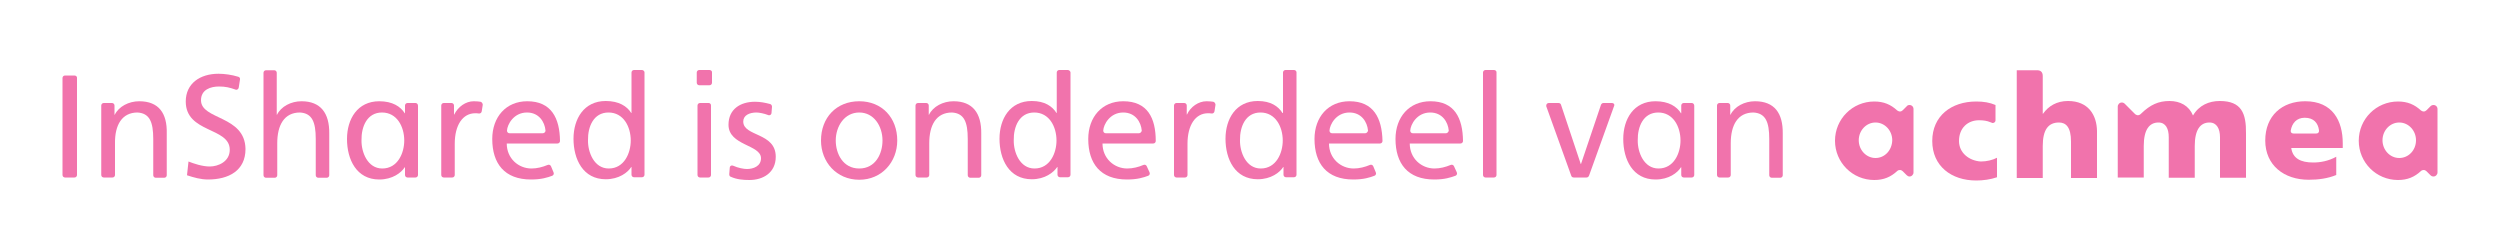 <?xml version="1.0" encoding="utf-8"?>
<svg xmlns="http://www.w3.org/2000/svg" xmlns:xlink="http://www.w3.org/1999/xlink" version="1.1" id="Layer_1" x="0px" y="0px" viewBox="0 0 1000 100" enable-background="new 0 0 1000 100">
<g>
	<path fill="#F173AC" d="M973.4,42c-0.5,0-0.9,0.2-1.2,0.5l-1.6,1.6c-0.3,0.3-0.7,0.5-1.1,0.5c-0.4,0-0.8-0.2-1.1-0.4&#xD;&#xA;		c-2.6-2.4-5.4-3.6-9.2-3.6c-8.7,0-15.7,7-15.7,15.7c0,8.7,7,15.7,15.7,15.7c3.8,0,6.6-1.2,9.2-3.6c0.3-0.3,0.7-0.4,1.1-0.4&#xD;&#xA;		c0.4,0,0.8,0.2,1.1,0.5l1.6,1.6c0.3,0.3,0.7,0.5,1.2,0.5c0.9,0,1.6-0.8,1.6-1.6V43.6C975,42.7,974.3,42,973.4,42z M959.7,63.2&#xD;&#xA;		c-3.7,0-6.7-3.2-6.7-7.1c0-3.9,3-7.1,6.7-7.1c3.7,0,6.7,3.2,6.7,7.1C966.4,60.1,963.4,63.2,959.7,63.2z"/>
	<path fill="#F173AC" d="M763.8,42c-0.5,0-0.9,0.2-1.1,0.5l-1.6,1.6c-0.3,0.3-0.7,0.5-1.1,0.5c-0.4,0-0.8-0.2-1.1-0.4&#xD;&#xA;		c-2.6-2.4-5.4-3.6-9.2-3.6c-8.7,0-15.7,7-15.7,15.7c0,8.7,7,15.7,15.7,15.7c3.8,0,6.6-1.2,9.2-3.6c0.3-0.3,0.7-0.4,1.1-0.4&#xD;&#xA;		c0.4,0,0.8,0.2,1.1,0.5l1.6,1.6c0.3,0.3,0.7,0.5,1.1,0.5c0.9,0,1.6-0.8,1.6-1.6V43.6C765.4,42.7,764.7,42,763.8,42z M750.2,63.2&#xD;&#xA;		c-3.7,0-6.7-3.2-6.7-7.1c0-3.9,3-7.1,6.7-7.1c3.7,0,6.7,3.2,6.7,7.1C756.8,60.1,753.9,63.2,750.2,63.2z"/>
	<path fill="#F173AC" d="M783.6,56.4c0-5.2,3.5-8.3,8-8.3c1.7,0,3.2,0.2,4.6,0.8c0.3,0.1,0.5,0.2,0.8,0.3l0,0c0,0,0.1,0,0.1,0&#xD;&#xA;		c0.6,0,1.1-0.5,1.1-1c0,0,0-6.2,0-6.2c-2.3-1-4.8-1.4-7.7-1.4c-10,0-17.6,5.8-17.6,15.8c0,10,7.6,15.8,17.6,15.8&#xD;&#xA;		c2.7,0,5.7-0.4,8.3-1.3v-7.8c-1.7,0.9-4.1,1.5-6.5,1.5C787.7,64.3,783.6,61.2,783.6,56.4z"/>
	<path fill="#F173AC" d="M827.2,40.4c-4.5,0-7.8,2-10,5.1h-0.1c0,0,0-14.6,0-15.1c0-1.7-1-2.3-2.2-2.3c-0.5,0-8.2,0-8.2,0v43.1h10.4&#xD;&#xA;		V58.4c0-6.5,2.2-9.4,6.5-9.4c2.8,0,4.8,1.9,4.8,7.6v14.6h10.4V52.4C838.7,46.1,835.4,40.4,827.2,40.4z"/>
	<path fill="#F173AC" d="M887.9,40.4c-4.3,0-8.3,1.7-10.7,5.8c-1.6-3.9-5.1-5.8-9.4-5.8c-4.4,0-7.7,1.5-11.3,5c0,0-0.6,0.7-1.3,0.7&#xD;&#xA;		c-0.4,0-0.8-0.2-1.1-0.4l-4.2-4.2c-0.3-0.3-0.7-0.5-1.2-0.5c-0.9,0-1.6,0.8-1.6,1.6v28.4h10.4V58.4c0-6.5,2.2-9.4,5.9-9.4&#xD;&#xA;		c2.9,0,4.1,2.5,4.1,5.9v16.2h10.4V58.4c0-6.5,2.2-9.4,5.9-9.4c2.9,0,4.2,2.5,4.2,5.9v16.2h10.4V53.4&#xD;&#xA;		C898.5,45.3,896.6,40.4,887.9,40.4z"/>
	<path fill="#F173AC" d="M922.1,40.5c-9.3,0-16,5.8-16,15.7c0,9.9,7.5,15.7,17.4,15.7c3.8,0,7.6-0.5,11-1.9v-7.3&#xD;&#xA;		c-3.1,1.7-6.3,2.3-9.2,2.3c-5,0-8.2-1.6-8.8-5.8h20.6v-1.9C937.1,48.4,933.1,40.5,922.1,40.5z M926.5,53.4c-0.6,0-9.1,0-9.1,0&#xD;&#xA;		c-0.8,0-1.2-0.5-1.1-1.2c0.5-2.9,2.3-5.1,5.6-5.1c3.6,0,5.3,2.1,5.7,5C927.7,53,927.2,53.4,926.5,53.4z"/>
	<path fill="#F173AC" d="M676.7,41.2h-3.2c-0.6,0-1,0.5-1,1v3.1h-0.1c-1.7-2.7-4.9-4.8-10.2-4.8c-8.7,0-12.9,7.1-12.9,15.1&#xD;&#xA;		c0,8.2,3.8,16.2,12.9,16.2c5.4,0,8.8-2.7,10.2-4.9h0.1v3.1c0,0.6,0.5,1,1,1h3.2c0.6,0,1-0.5,1-1V42.3&#xD;&#xA;		C677.7,41.7,677.3,41.2,676.7,41.2z M663.4,67.4c-5.9,0-8.4-6.6-8.3-11.3c-0.1-5.4,2.2-11.1,8.2-11.1c6,0,8.9,5.7,8.9,11.2&#xD;&#xA;		C672.2,61.2,669.6,67.4,663.4,67.4z"/>
	<path fill="#F173AC" d="M702,40.5c-4.2,0-8.2,2.1-9.8,5.4h-0.1v-3.7c0-0.6-0.5-1-1-1h-3.3c-0.6,0-1,0.5-1,1v27.8c0,0.6,0.5,1,1,1&#xD;&#xA;		h3.5c0.6,0,1-0.5,1-1V57.3c0-7.3,2.8-12.3,9.1-12.3c4.8,0.3,6.3,3.7,6.3,10.6v14.5c0,0.6,0.5,1,1,1h3.4c0.6,0,1-0.5,1-1V53.4&#xD;&#xA;		C713.2,45.3,709.8,40.5,702,40.5z"/>
	<path fill="#F173AC" d="M644.8,41.2h-3.4c-0.5,0-0.8,0.3-1,0.7l-8,23.7h-0.1l-7.9-23.7c-0.1-0.4-0.5-0.7-1-0.7h-3.9&#xD;&#xA;		c-0.6,0-1,0.5-1,1c0,0.1,0,0.2,0,0.3l10,27.8c0.1,0.4,0.5,0.7,1,0.7h5.1c0.5,0,0.8-0.3,1-0.7l10-27.8c0-0.1,0.1-0.2,0.1-0.3&#xD;&#xA;		C645.9,41.7,645.4,41.2,644.8,41.2z"/>
	<path fill="#F173AC" d="M55.7,40.5c-4.2,0-8.2,2.1-9.8,5.4h-0.1v-3.7c0-0.6-0.5-1-1-1h-3.3c-0.6,0-1,0.5-1,1v27.8c0,0.6,0.5,1,1,1&#xD;&#xA;		h3.5c0.6,0,1-0.5,1-1V57.3C45.9,50,48.8,45,55,45c4.8,0.3,6.3,3.7,6.3,10.6v14.5c0,0.6,0.5,1,1,1h3.4c0.6,0,1-0.5,1-1V53.4&#xD;&#xA;		C66.9,45.3,63.5,40.5,55.7,40.5z"/>
	<path fill="#F173AC" d="M29.8,30.2H26c-0.6,0-1,0.5-1,1v38.8c0,0.6,0.5,1,1,1h3.8c0.6,0,1-0.5,1-1V31.2&#xD;&#xA;		C30.9,30.7,30.4,30.2,29.8,30.2z"/>
	<path fill="#F173AC" d="M192.2,40.7c-0.8-0.1-1.5-0.2-2.7-0.2c-3.2,0-6.3,2.2-7.8,5.3h-0.1v-3.6c0-0.6-0.5-1-1-1h-3.1&#xD;&#xA;		c-0.6,0-1,0.5-1,1v27.8c0,0.6,0.5,1,1,1h3.4c0.6,0,1-0.5,1-1V57.5c0-7.5,3.2-12.2,8.2-12.2c0.4,0,0.9,0,1.4,0.1&#xD;&#xA;		c0.6,0.1,1.1-0.3,1.2-0.9l0.4-2.6C193.1,41.4,192.7,40.8,192.2,40.7z"/>
	<path fill="#F173AC" d="M256.8,28h-3.2c-0.6,0-1,0.5-1,1v16.2h-0.1c-1.7-2.7-4.9-4.8-10.2-4.8c-8.7,0-12.9,7.1-12.9,15.1&#xD;&#xA;		c0,8.2,3.8,16.2,12.9,16.2c5.3,0,8.8-2.7,10.2-4.9h0.1v3.1c0,0.6,0.5,1,1,1h3.2c0.6,0,1-0.5,1-1v-41C257.8,28.5,257.3,28,256.8,28z&#xD;&#xA;		 M243.5,67.4c-5.9,0-8.4-6.6-8.3-11.3c-0.1-5.4,2.2-11.1,8.2-11.1c6,0,8.9,5.7,8.9,11.2C252.3,61.2,249.7,67.4,243.5,67.4z"/>
	<path fill="#F173AC" d="M166.2,41.2H163c-0.6,0-1,0.5-1,1v3.1h-0.1c-1.7-2.7-4.9-4.8-10.2-4.8c-8.7,0-12.9,7.1-12.9,15.1&#xD;&#xA;		c0,8.2,3.8,16.2,12.9,16.2c5.3,0,8.8-2.7,10.2-4.9h0.1v3.1c0,0.6,0.5,1,1,1h3.2c0.6,0,1-0.5,1-1V42.3&#xD;&#xA;		C167.2,41.7,166.8,41.2,166.2,41.2z M152.9,67.4c-5.9,0-8.4-6.6-8.3-11.3c-0.1-5.4,2.2-11.1,8.2-11.1c6,0,8.9,5.7,8.9,11.2&#xD;&#xA;		C161.7,61.2,159.1,67.4,152.9,67.4z"/>
	<path fill="#F173AC" d="M210.9,40.5c-8.5,0-14,6.3-14,15.1c0,9.8,4.9,16.2,15.5,16.2c4.2,0,6.6-0.8,8.5-1.5c0,0,0,0,0,0&#xD;&#xA;		c0.5-0.2,0.8-0.8,0.5-1.4l-1-2.4c-0.2-0.5-0.8-0.8-1.4-0.5c-1.9,0.8-4.2,1.4-6.4,1.4c-5.2,0-9.9-4-9.9-10h20.3c0.6,0,1-0.5,1-1&#xD;&#xA;		c0,0,0,0,0,0C223.9,47.2,220.5,40.5,210.9,40.5z M217.1,53.3h-13.3c-0.6,0-1-0.5-1-1c0,0,0-0.1,0-0.1c0.1-2.3,2.6-7.2,8-7.2&#xD;&#xA;		c4.8,0,7.1,3.8,7.4,7.2c0,0,0,0.1,0,0.1C218.2,52.8,217.7,53.3,217.1,53.3z"/>
	<path fill="#F173AC" d="M120.6,40.5c-4.2,0-8.2,2.1-9.8,5.4h-0.1V29.1c0-0.6-0.5-1-1-1h-3.3c-0.6,0-1,0.5-1,1v41c0,0.6,0.5,1,1,1&#xD;&#xA;		h3.5c0.6,0,1-0.5,1-1V57.3c0-7.3,2.8-12.3,9.1-12.3c4.8,0.3,6.3,3.7,6.3,10.6v14.5c0,0.6,0.5,1,1,1h3.4c0.6,0,1-0.5,1-1V53.4&#xD;&#xA;		C131.8,45.3,128.3,40.5,120.6,40.5z"/>
	<path fill="#F173AC" d="M80.4,40.1c0-4.3,3.9-5.5,7.2-5.5c2.6,0,4.2,0.4,6.5,1.2c0.1,0,0.1,0,0.2,0.1c0.6,0.1,1.1-0.3,1.2-0.9&#xD;&#xA;		l0.5-3.2c0.1-0.5-0.2-1-0.7-1.1c-2.6-0.8-5.5-1.2-7.9-1.2c-7.4,0-13.1,3.9-13.1,11.1c0,12.7,17.6,10.2,17.6,19.3&#xD;&#xA;		c0,4.8-4.7,6.7-8,6.7c-3,0-6.5-1.2-8.5-2l-0.6,5.5c2.7,0.9,5.5,1.7,8.4,1.7c8.2,0,15-3.5,15-12.2C98,46.1,80.4,48,80.4,40.1z"/>
	<path fill="#F173AC" d="M343.7,40.5c-9.2,0-15.3,6.6-15.3,15.7c0,8.6,6.2,15.7,15.3,15.7c9,0,15.2-7.1,15.2-15.7&#xD;&#xA;		C358.9,47.1,352.8,40.5,343.7,40.5z M343.7,67.4c-6.5,0-9.4-5.9-9.4-11.2c0-5.7,3.5-11.2,9.4-11.2c5.9,0,9.3,5.5,9.3,11.2&#xD;&#xA;		C353,61.5,350.2,67.4,343.7,67.4z"/>
	<path fill="#F173AC" d="M381.4,40.5c-4.2,0-8.2,2.1-9.8,5.4h-0.1v-3.7c0-0.6-0.5-1-1-1h-3.3c-0.6,0-1,0.5-1,1v27.8c0,0.6,0.5,1,1,1&#xD;&#xA;		h3.5c0.6,0,1-0.5,1-1V57.3c0-7.3,2.8-12.3,9.1-12.3c4.8,0.3,6.3,3.7,6.3,10.6v14.5c0,0.6,0.5,1,1,1h3.4c0.6,0,1-0.5,1-1V53.4&#xD;&#xA;		C392.6,45.3,389.1,40.5,381.4,40.5z"/>
	<path fill="#F173AC" d="M427.1,28h-3.4c-0.6,0-1,0.5-1,1v16.2h-0.1c-1.7-2.7-4.7-4.8-9.9-4.8c-8.7,0-12.9,7.1-12.9,15.1&#xD;&#xA;		c0,8.2,3.8,16.2,12.9,16.2c5.3,0,8.7-2.7,10.2-4.9h0.1v3.1c0,0.6,0.5,1,1,1h3.2c0.6,0,1-0.5,1-1v-41C428.1,28.5,427.7,28,427.1,28z&#xD;&#xA;		 M413.8,67.4c-5.9,0-8.4-6.6-8.3-11.3c-0.1-5.4,2.2-11.1,8.2-11.1c6,0,8.9,5.7,8.9,11.2C422.6,61.2,420,67.4,413.8,67.4z"/>
	<path fill="#F173AC" d="M517.6,28h-3.4c-0.6,0-1,0.5-1,1v16.2H513c-1.7-2.7-4.7-4.8-9.9-4.8c-8.7,0-12.9,7.1-12.9,15.1&#xD;&#xA;		c0,8.2,3.8,16.2,12.9,16.2c5.3,0,8.8-2.7,10.2-4.9h0.1v3.1c0,0.6,0.5,1,1,1h3.2c0.6,0,1-0.5,1-1l0-41C518.6,28.5,518.2,28,517.6,28&#xD;&#xA;		z M504.3,67.4c-5.9,0-8.4-6.6-8.3-11.3c-0.1-5.4,2.2-11.1,8.2-11.1c6,0,8.9,5.7,8.9,11.2C513.1,61.2,510.5,67.4,504.3,67.4z"/>
	<path fill="#F173AC" d="M597.6,28h-3.4c-0.6,0-1,0.5-1,1v41c0,0.6,0.5,1,1,1h3.4c0.6,0,1-0.5,1-1v-41C598.7,28.5,598.2,28,597.6,28&#xD;&#xA;		z"/>
	<path fill="#F173AC" d="M449.3,40.5c-8.5,0-14,6.3-14,15.1c0,9.8,4.9,16.2,15.5,16.2c4.2,0,6.6-0.8,8.5-1.5c0,0,0,0,0,0&#xD;&#xA;		c0.5-0.2,0.8-0.8,0.5-1.4l-1.1-2.4c-0.2-0.5-0.8-0.8-1.4-0.5c-1.8,0.8-4.2,1.4-6.4,1.4c-5.2,0-9.9-4-9.9-10h20.3c0.6,0,1-0.5,1-1&#xD;&#xA;		c0,0,0,0,0,0C462.3,47.2,459,40.5,449.3,40.5z M455.6,53.3h-13.3c-0.6,0-1-0.5-1-1c0,0,0-0.1,0-0.1c0.1-2.3,2.6-7.2,8-7.2&#xD;&#xA;		c4.8,0,7.1,3.8,7.4,7.2c0,0,0,0.1,0,0.1C456.6,52.8,456.1,53.3,455.6,53.3z"/>
	<path fill="#F173AC" d="M539.8,40.5c-8.5,0-14,6.3-14,15.1c0,9.8,4.9,16.2,15.5,16.2c4.2,0,6.6-0.8,8.5-1.5c0,0,0,0,0,0&#xD;&#xA;		c0.5-0.2,0.8-0.8,0.5-1.4l-1-2.4c-0.2-0.5-0.8-0.8-1.4-0.5c-1.9,0.8-4.2,1.4-6.4,1.4c-5.2,0-9.9-4-9.9-10H552c0.6,0,1-0.5,1-1&#xD;&#xA;		c0,0,0,0,0,0C552.8,47.2,549.4,40.5,539.8,40.5z M546.1,53.3h-13.3c-0.6,0-1-0.5-1-1c0,0,0-0.1,0-0.1c0.1-2.3,2.6-7.2,8-7.2&#xD;&#xA;		c4.8,0,7.1,3.8,7.4,7.2c0,0,0,0.1,0,0.1C547.1,52.8,546.6,53.3,546.1,53.3z"/>
	<path fill="#F173AC" d="M572.2,40.5c-8.5,0-14,6.3-14,15.1c0,9.8,4.9,16.2,15.5,16.2c4.2,0,6.5-0.8,8.5-1.5c0,0,0,0,0,0&#xD;&#xA;		c0.5-0.2,0.8-0.8,0.5-1.4l-1.1-2.4c-0.2-0.5-0.8-0.8-1.4-0.5c-1.9,0.8-4.2,1.4-6.4,1.4c-5.2,0-9.9-4-9.9-10h20.3c0.6,0,1-0.5,1-1&#xD;&#xA;		c0,0,0,0,0,0C585.1,47.2,581.8,40.5,572.2,40.5z M578.4,53.3h-13.3c-0.6,0-1-0.5-1-1c0,0,0-0.1,0-0.1c0.1-2.3,2.6-7.2,8-7.2&#xD;&#xA;		c4.8,0,7.1,3.8,7.4,7.2c0,0,0,0.1,0,0.1C579.4,52.8,578.9,53.3,578.4,53.3z"/>
	<path fill="#F173AC" d="M283.5,41.2H280c-0.6,0-1,0.5-1,1v27.8c0,0.6,0.5,1,1,1h3.4c0.6,0,1-0.5,1-1V42.3&#xD;&#xA;		C284.5,41.7,284,41.2,283.5,41.2z"/>
	<path fill="#F173AC" d="M283.8,28h-4.1c-0.6,0-1,0.5-1,1v4.1c0,0.6,0.5,1,1,1h4.1c0.6,0,1-0.5,1-1v-4.1&#xD;&#xA;		C284.9,28.5,284.4,28,283.8,28z"/>
	<path fill="#F173AC" d="M297.3,48.6c0-2.5,2.5-3.6,5.3-3.6c1,0,3.1,0.4,4.6,1c0.1,0,0.2,0.1,0.3,0.1c0.6,0.1,1.1-0.4,1.1-0.9&#xD;&#xA;		l0.2-2.5c0-0.5-0.3-1-0.8-1.1c-1.9-0.5-3.8-0.9-6-0.9c-5.9,0-10.6,3-10.6,9.2c0,8.4,13,7.9,13,13.4c0,3.2-3.1,4.3-5.6,4.3&#xD;&#xA;		c-1.3,0-3.5-0.4-5.5-1.3c-0.1,0-0.2-0.1-0.3-0.1c-0.6-0.1-1.1,0.3-1.1,0.9l-0.2,2.6c0,0.5,0.2,0.9,0.6,1c2.4,1.1,5,1.3,7.5,1.3&#xD;&#xA;		c5.4,0,10.5-2.9,10.5-9.3C310.3,52.9,297.3,54.7,297.3,48.6z"/>
	<path fill="#F173AC" d="M485.3,40.7c-0.7-0.1-1.5-0.2-2.7-0.2c-3.2,0-6.4,2.2-7.8,5.3h-0.1v-3.6c0-0.6-0.5-1-1-1h-3.1&#xD;&#xA;		c-0.6,0-1,0.5-1,1v27.8c0,0.6,0.5,1,1,1h3.4c0.6,0,1-0.5,1-1V57.5c0-7.5,3.2-12.2,8.2-12.2c0.4,0,0.9,0,1.4,0.1&#xD;&#xA;		c0.6,0.1,1.1-0.3,1.2-0.9l0.4-2.6C486.2,41.4,485.8,40.8,485.3,40.7z"/>
</g>
</svg>